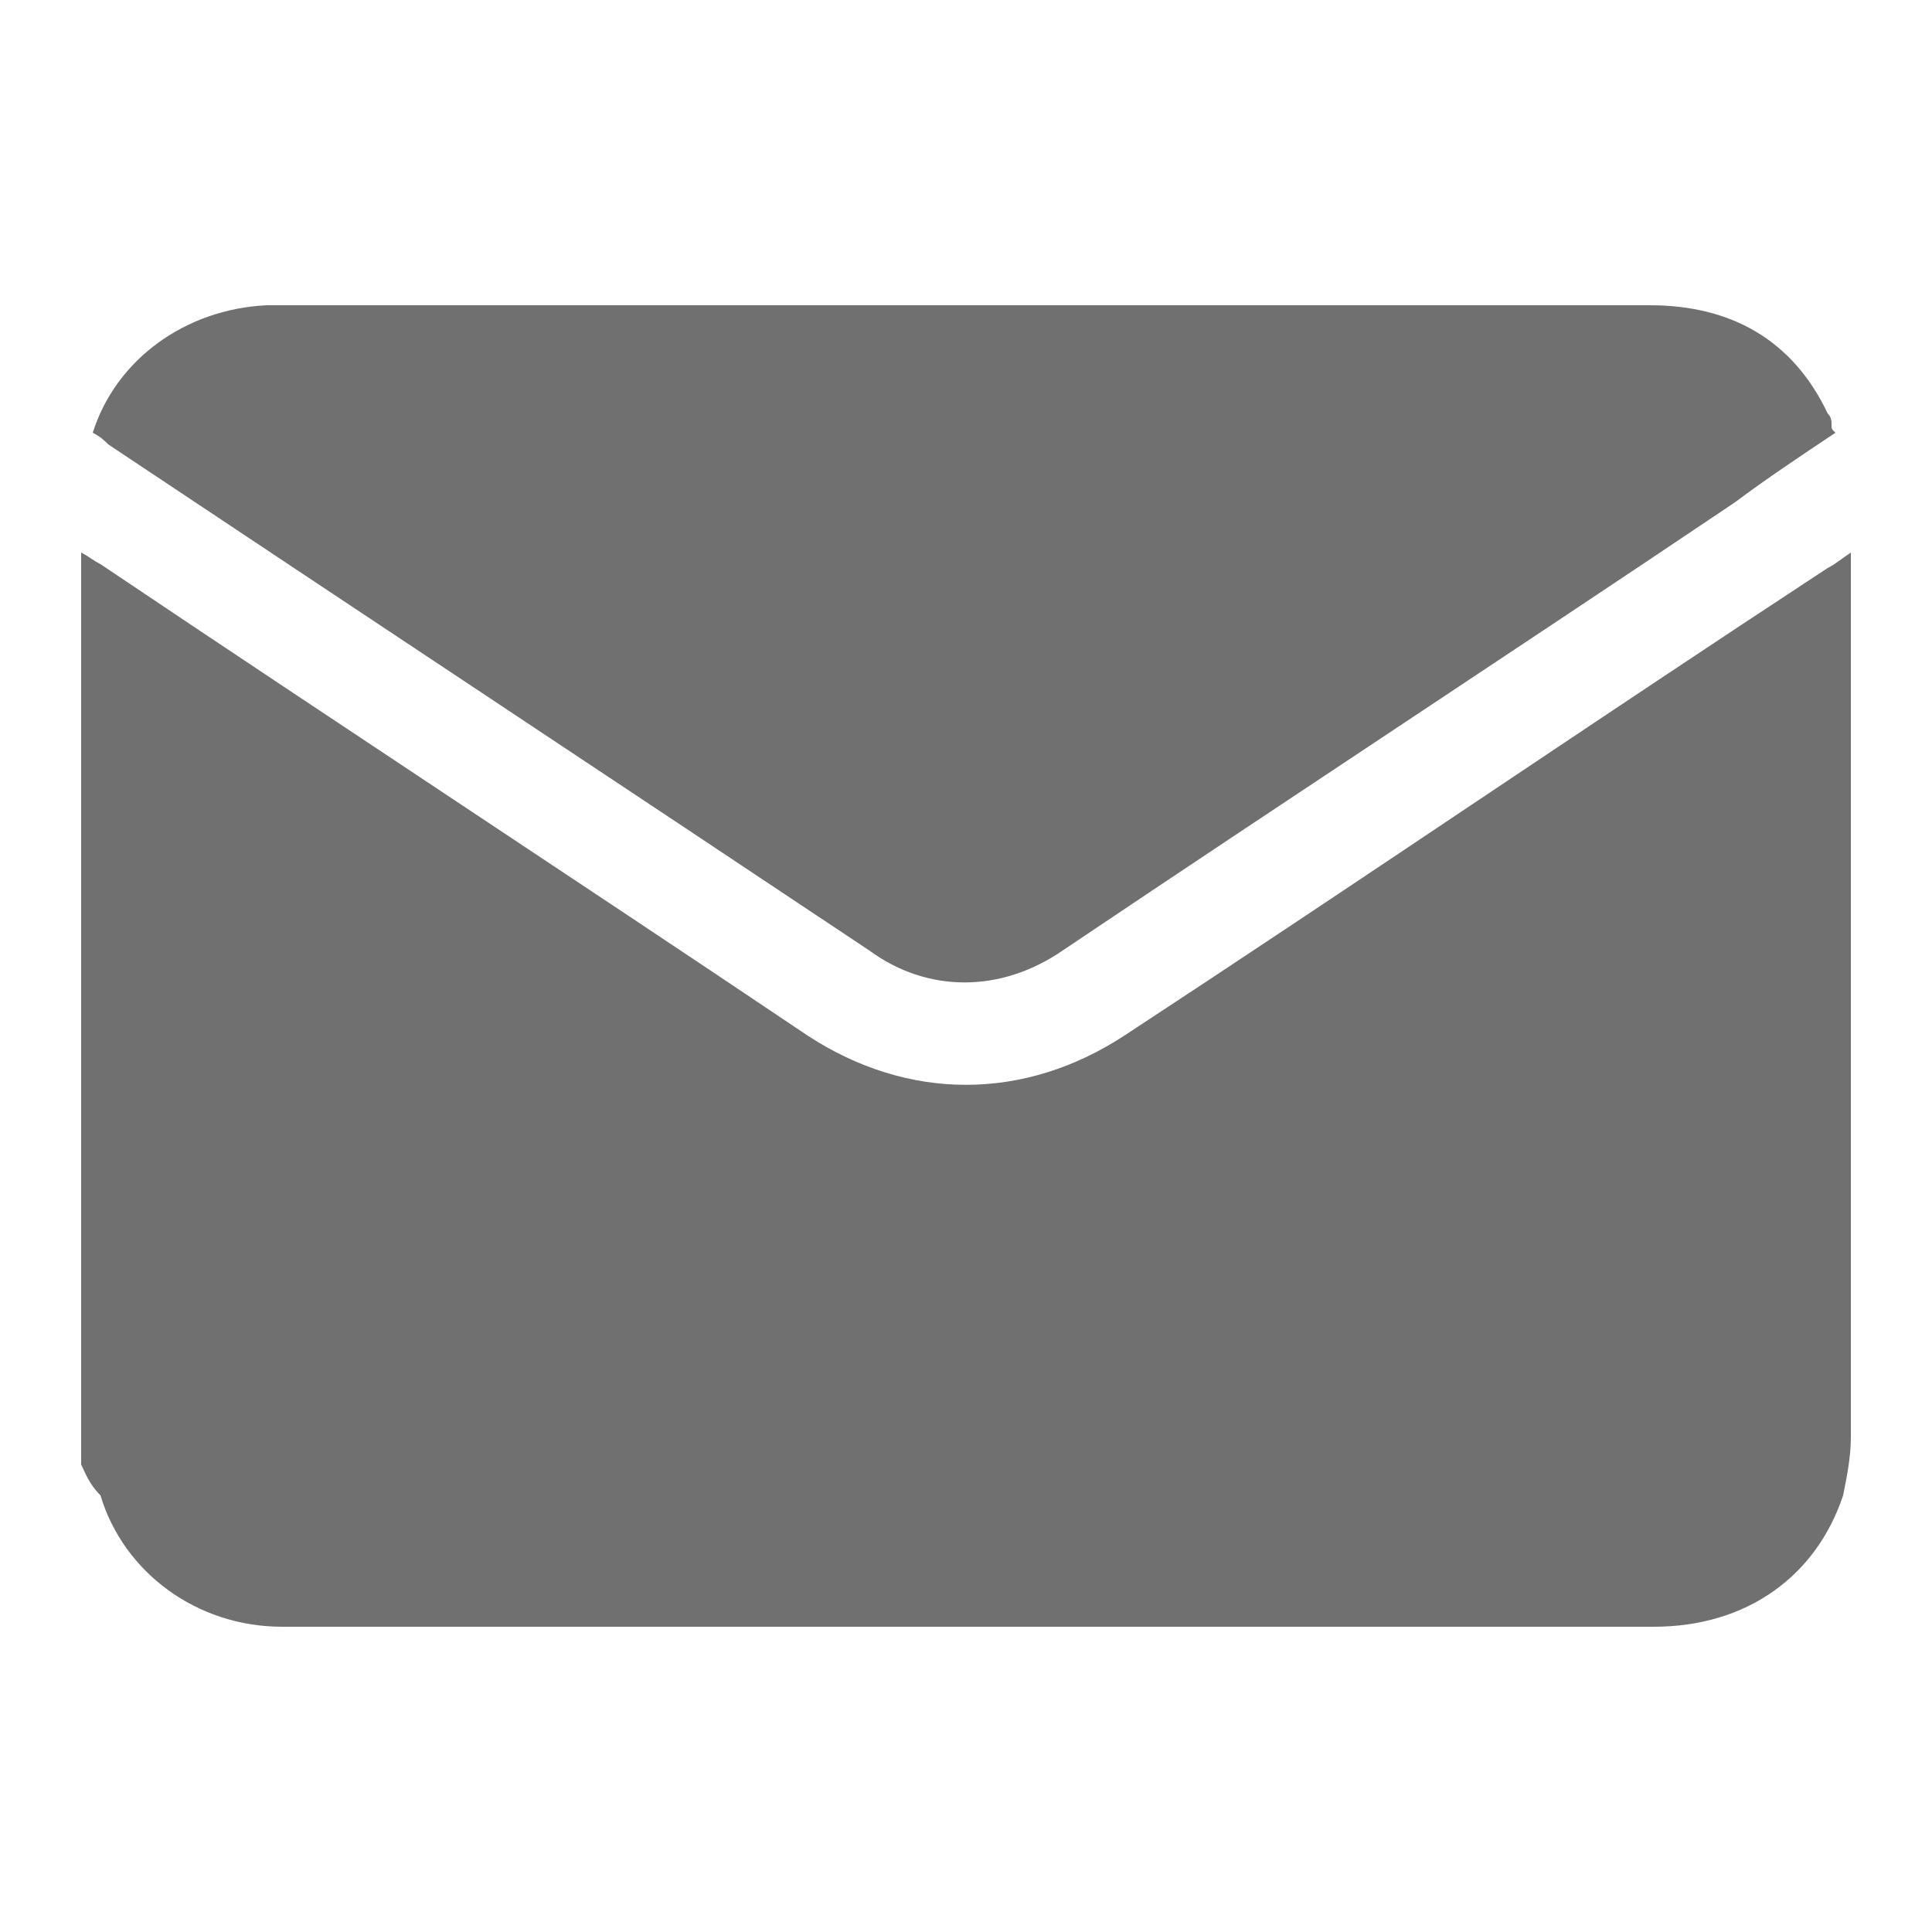 <?xml version="1.0" encoding="utf-8"?>
<!-- Generator: Adobe Illustrator 21.0.0, SVG Export Plug-In . SVG Version: 6.00 Build 0)  -->
<svg version="1.1" id="Capa_1" xmlns="http://www.w3.org/2000/svg" xmlns:xlink="http://www.w3.org/1999/xlink" x="0px" y="0px"
	 viewBox="0 0 50 50" style="enable-background:new 0 0 50 50;" xml:space="preserve">
<style type="text/css">
	.st0{fill:#707070;}
</style>
<g>
	<path class="st0" d="M2.1,37.9V14.3c0.2,0.1,0.3,0.2,0.5,0.3c6.1,4.1,12.2,8.1,18.3,12.2c2.6,1.7,5.6,1.7,8.2,0
		c6.1-4,12.1-8.1,18.2-12.1c0.2-0.1,0.3-0.2,0.6-0.4c0,0.1,0,0.2,0,0.3c0,7.5,0,15.1,0,22.6c0,0.5-0.1,1-0.2,1.5
		c-0.7,2.1-2.5,3.4-4.9,3.4c-11.1,0-22.3,0-33.4,0c-0.7,0-1.4,0-2.1,0c-2.2,0-4.1-1.4-4.7-3.4C2.3,38.4,2.2,38.1,2.1,37.9"/>
	<path class="st0" d="M2.4,11.2C3,9.3,4.8,8,6.9,7.9c0.1,0,0.2,0,0.3,0c11.8,0,23.7,0,35.5,0c2.1,0,3.7,0.9,4.6,2.8
		c0.1,0.1,0.1,0.2,0.1,0.3c0,0.1,0,0.1,0.1,0.2c-0.9,0.6-1.8,1.2-2.6,1.8c-5.8,3.9-11.6,7.7-17.4,11.6c-1.6,1.1-3.5,1.1-5,0
		c-6.6-4.4-13.1-8.7-19.7-13.1C2.7,11.4,2.6,11.3,2.4,11.2"/>
</g>
</svg>
